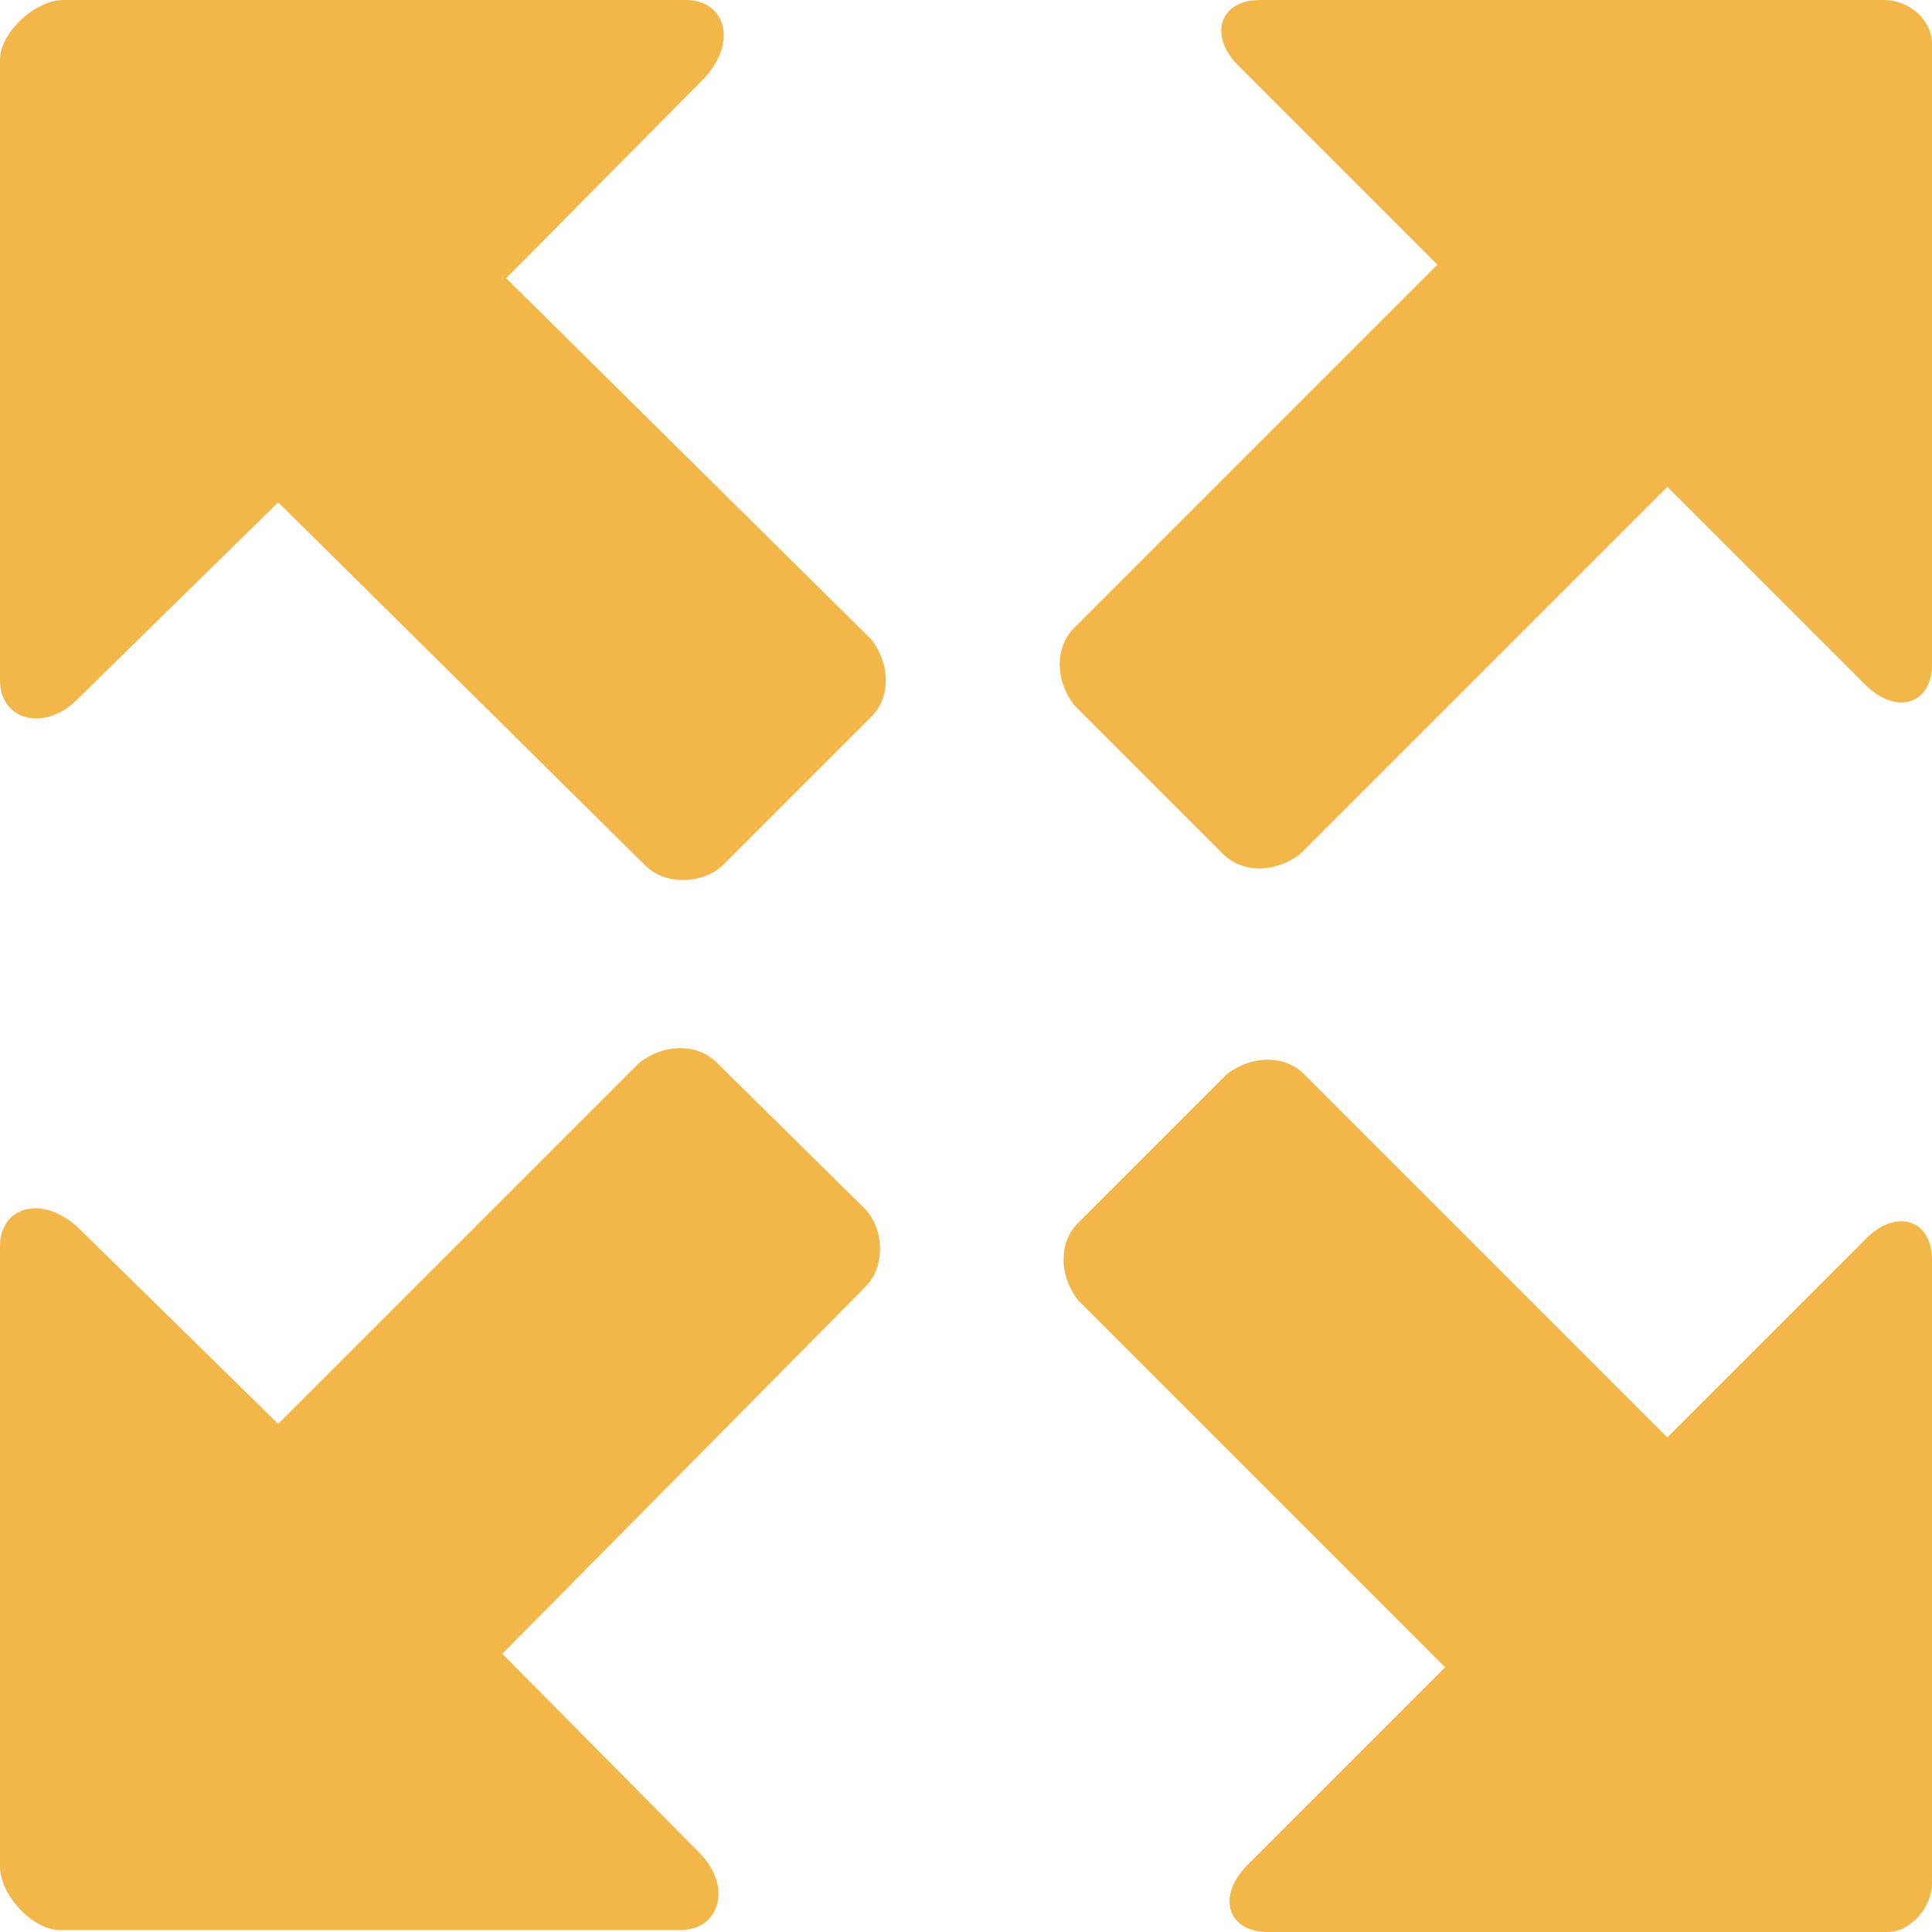 <?xml version="1.0" encoding="utf-8"?>
<svg width="44" height="44" viewBox="0 0 44 44" fill="none" xmlns="http://www.w3.org/2000/svg">
<g id="Potential-icon">
<path id="Path" d="M16.324 24.2C15.884 23.76 15.136 23.76 14.564 24.2L6.336 32.428L1.76 27.94C0.924 27.192 0 27.5 0 28.38V42.504C0 43.164 0.748 43.956 1.364 43.956H15.488C16.412 43.956 16.676 42.944 15.928 42.196L11.44 37.664L19.712 29.304C20.152 28.864 20.152 28.028 19.712 27.544L16.324 24.2Z" fill="#F3B749"/>
<path id="Path_2" d="M11.528 6.336L16.06 1.76C16.808 0.924 16.5 0 15.62 0H1.452C0.792 0 0 0.748 0 1.364V15.488C0 16.412 1.012 16.676 1.76 15.928L6.336 11.44L14.696 19.712C15.136 20.152 15.972 20.152 16.456 19.712L19.844 16.324C20.284 15.884 20.284 15.136 19.844 14.564L11.528 6.336Z" fill="#F3B749"/>
<path id="Path_3" d="M42.9 0H28.688C27.764 0 27.5 0.836 28.248 1.54L32.736 6.028L24.464 14.3C24.024 14.74 24.024 15.488 24.464 16.06L27.852 19.448C28.292 19.888 29.04 19.888 29.612 19.448L37.972 11.088L42.46 15.576C43.208 16.324 44 16.016 44 15.136V1.012C44 0.44 43.472 0 42.9 0Z" fill="#F3B749"/>
<path id="Path_4" d="M42.46 28.248L37.972 32.736L29.7 24.464C29.26 24.024 28.512 24.024 27.94 24.464L24.552 27.852C24.112 28.292 24.112 29.04 24.552 29.612L32.912 37.972L28.424 42.46C27.676 43.208 27.984 44 28.864 44H42.988C43.516 44 44 43.428 44 42.9V28.688C44 27.764 43.164 27.5 42.46 28.248Z" fill="#F3B749"/>
</g>
</svg>
